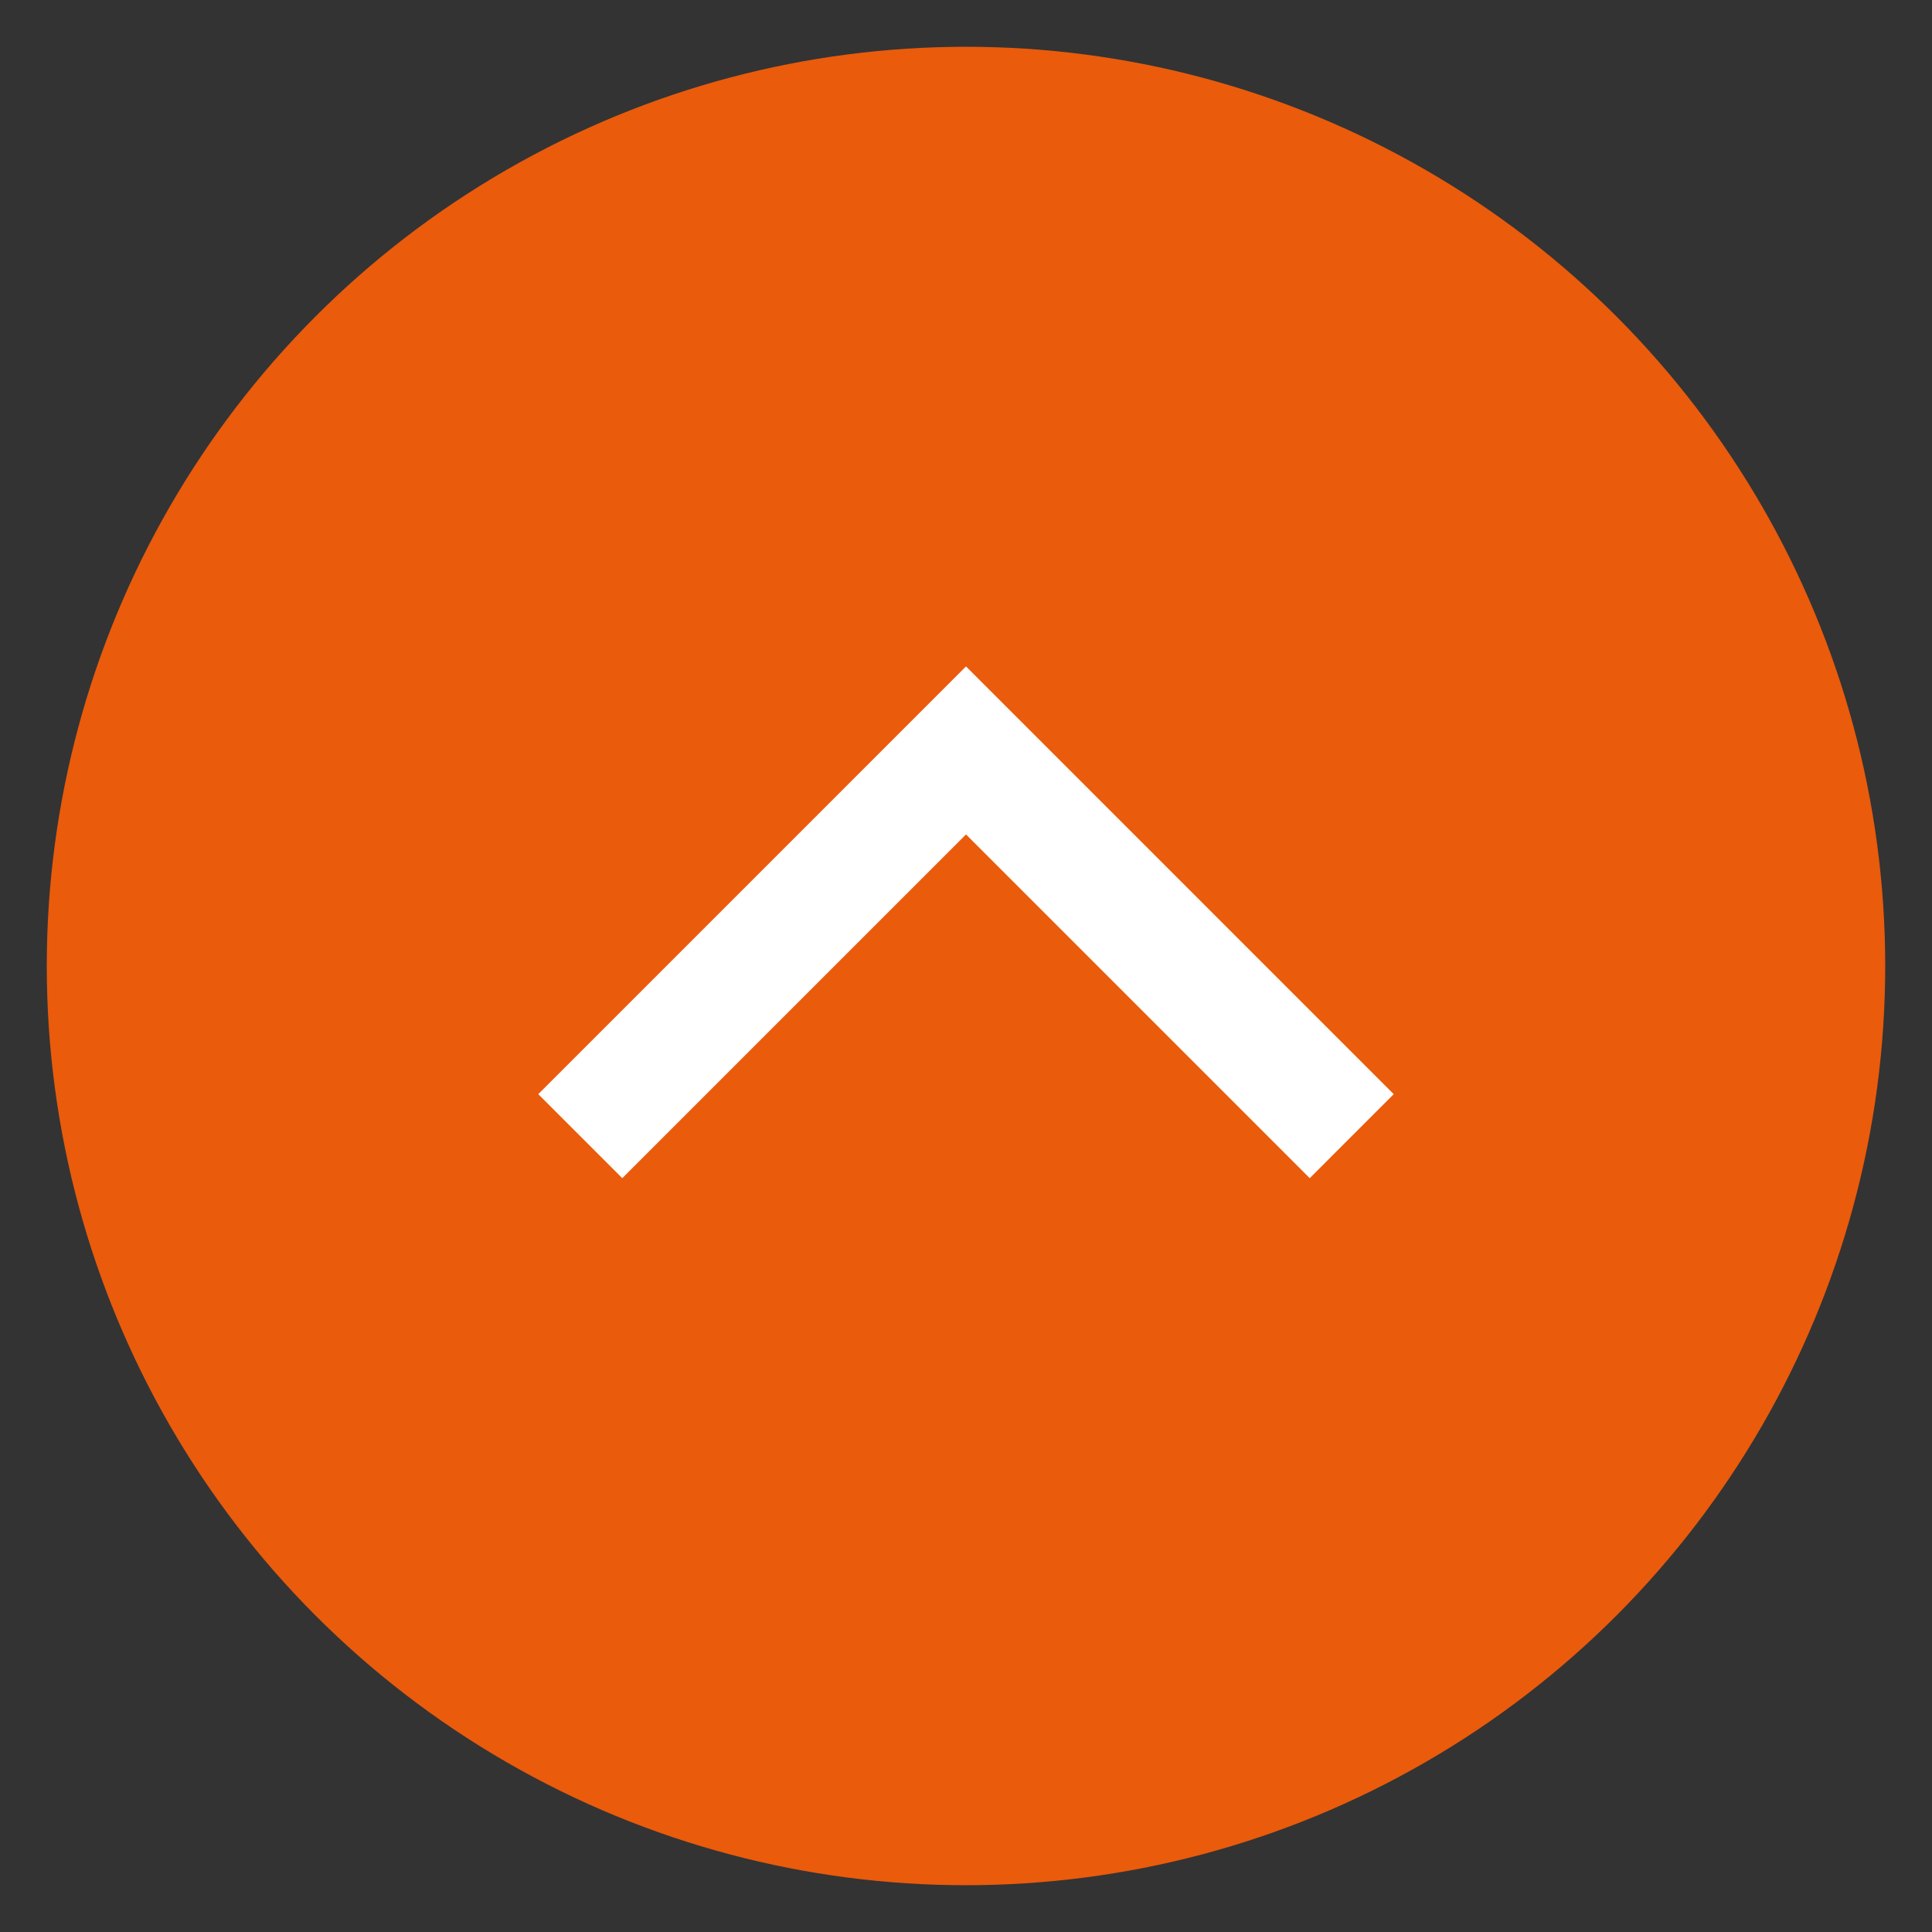 <?xml version="1.0" encoding="utf-8"?>
<!-- Generator: Adobe Illustrator 27.7.0, SVG Export Plug-In . SVG Version: 6.00 Build 0)  -->
<svg version="1.1" id="Layer_1" xmlns="http://www.w3.org/2000/svg" xmlns:xlink="http://www.w3.org/1999/xlink" x="0px" y="0px"
	 viewBox="0 0 265.215 265.215" style="enable-background:new 0 0 265.215 265.215;" xml:space="preserve">
<rect x="0" y="0" width="265.215" height="265.215" fill="#333333" stroke="none"/>
<style type="text/css">
	.st0{fill:#EA5B0C;}
	.st1{fill:#FFFFFF;}
</style>
<g>
	<circle class="st0" cx="132.607" cy="132.607" r="126.186"/>
</g>
<polygon class="st1" points="132.608,91.481 73.89,150.2 85.423,161.733 132.608,114.549 179.793,161.734 
	191.325,150.2 "/>
</svg>
